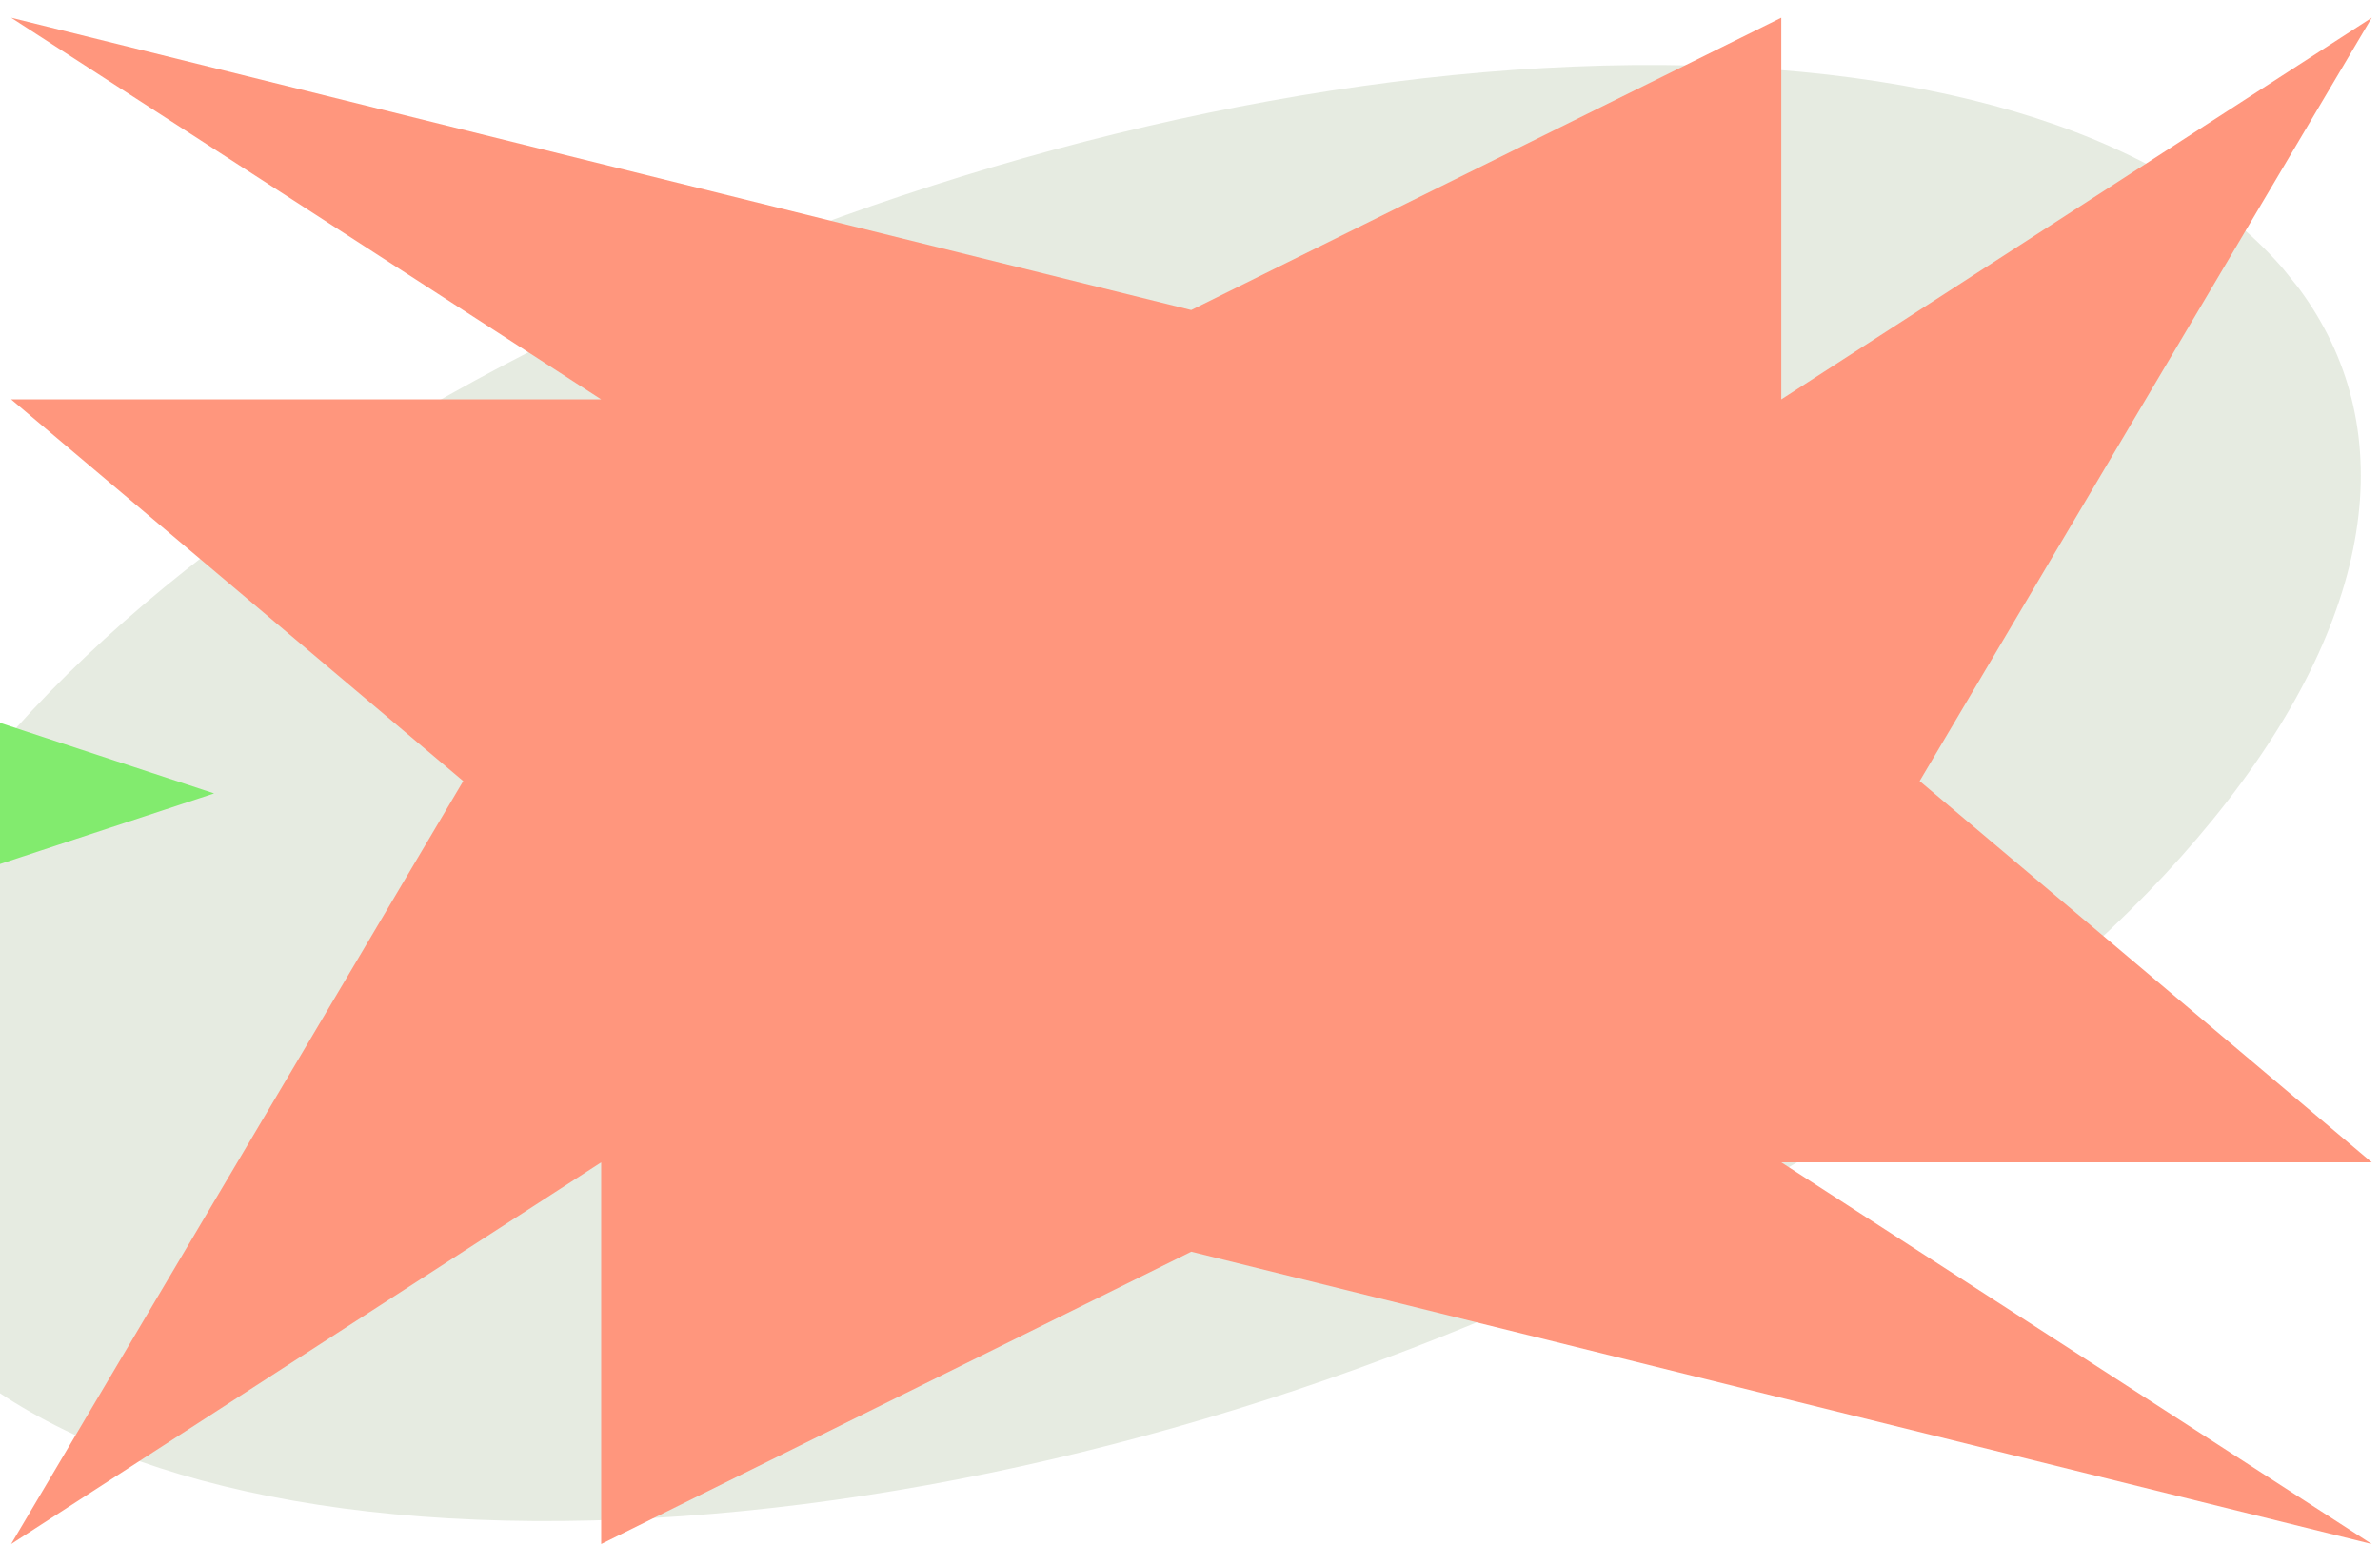 <?xml version="1.0" encoding="UTF-8"?>
<!-- Generator: Adobe Illustrator 25.2.3, SVG Export Plug-In . SVG Version: 6.00 Build 0)  -->
<svg xmlns="http://www.w3.org/2000/svg" xmlns:xlink="http://www.w3.org/1999/xlink" version="1.1" id="Layer_1" x="0px" y="0px" viewBox="0 0 578 380" style="enable-background:new 0 0 578 380;" xml:space="preserve">
<style type="text/css">
	.st0{clip-path:url(#SVGID_2_);}
	.st1{clip-path:url(#SVGID_4_);fill:#E6EBE1;}
	.st2{fill:#E6EBE1;}
	.st3{fill:#D60000;}
	.st4{fill:#82EB6E;}
	.st5{clip-path:url(#SVGID_6_);fill:#E6EBE1;}
	.st6{fill:#46C8E1;}
	.st7{fill:#FF967D;}
</style>
<g id="Oval_1_">
	<g>
		<defs>
			
				<rect id="SVGID_1_" x="-37.3" y="11.3" transform="matrix(0.778 -0.628 0.628 0.778 -61.845 210.198)" width="608" height="362.7"></rect>
		</defs>
		<clipPath id="SVGID_2_">
			<use xlink:href="#SVGID_1_" style="overflow:visible;"></use>
		</clipPath>
		<g class="st0">
			<defs>
				
					<rect id="SVGID_3_" x="-37.3" y="11.3" transform="matrix(0.778 -0.628 0.628 0.778 -61.845 210.198)" width="608" height="362.7"></rect>
			</defs>
			<clipPath id="SVGID_4_">
				<use xlink:href="#SVGID_3_" style="overflow:visible;"></use>
			</clipPath>
			<path class="st1" d="M-11.1,195.2c-71.8,97.6-5.6,175.7,147.8,174.2c153.4-1.4,335.9-81.7,407.7-179.4     C616.1,92.4,550,14.4,396.6,15.8C243.2,17.3,60.7,97.6-11.1,195.2"></path>
		</g>
	</g>
</g>
<path class="st4" d="M-35,335.5l-88-34.2c-31.6-12.3-75.8-7.4-96,10.6l-79.3,70.7l-79.3-70.7c-20.2-18-64.4-22.9-96-10.6l-88,34.2  l63-47.7c22.7-17.1,13.6-41.1-19.6-52.1l-130.4-43l130.4-43c33.2-11,42.3-34.9,19.6-52.1l-63-47.7l88,34.2  c31.6,12.3,75.8,7.4,96-10.6l79.3-70.7l79.3,70.7c20.2,18,64.4,22.9,96,10.6l88-34.2l-63,47.7c-22.7,17.1-13.6,41.1,19.6,52.1  l130.4,43l-130.4,43c-33.2,11-42.3,34.9-19.6,52.1L-35,335.5z"></path>
<polygon class="st7" points="576,375 289.3,304 146,375 146,282.3 2.7,375 112.5,189.7 2.7,97 146,97 2.7,4.3 289.3,75.3 432.6,4.3   432.6,97 576,4.3 466.2,189.7 576,282.3 432.6,282.3 "></polygon>
</svg>
